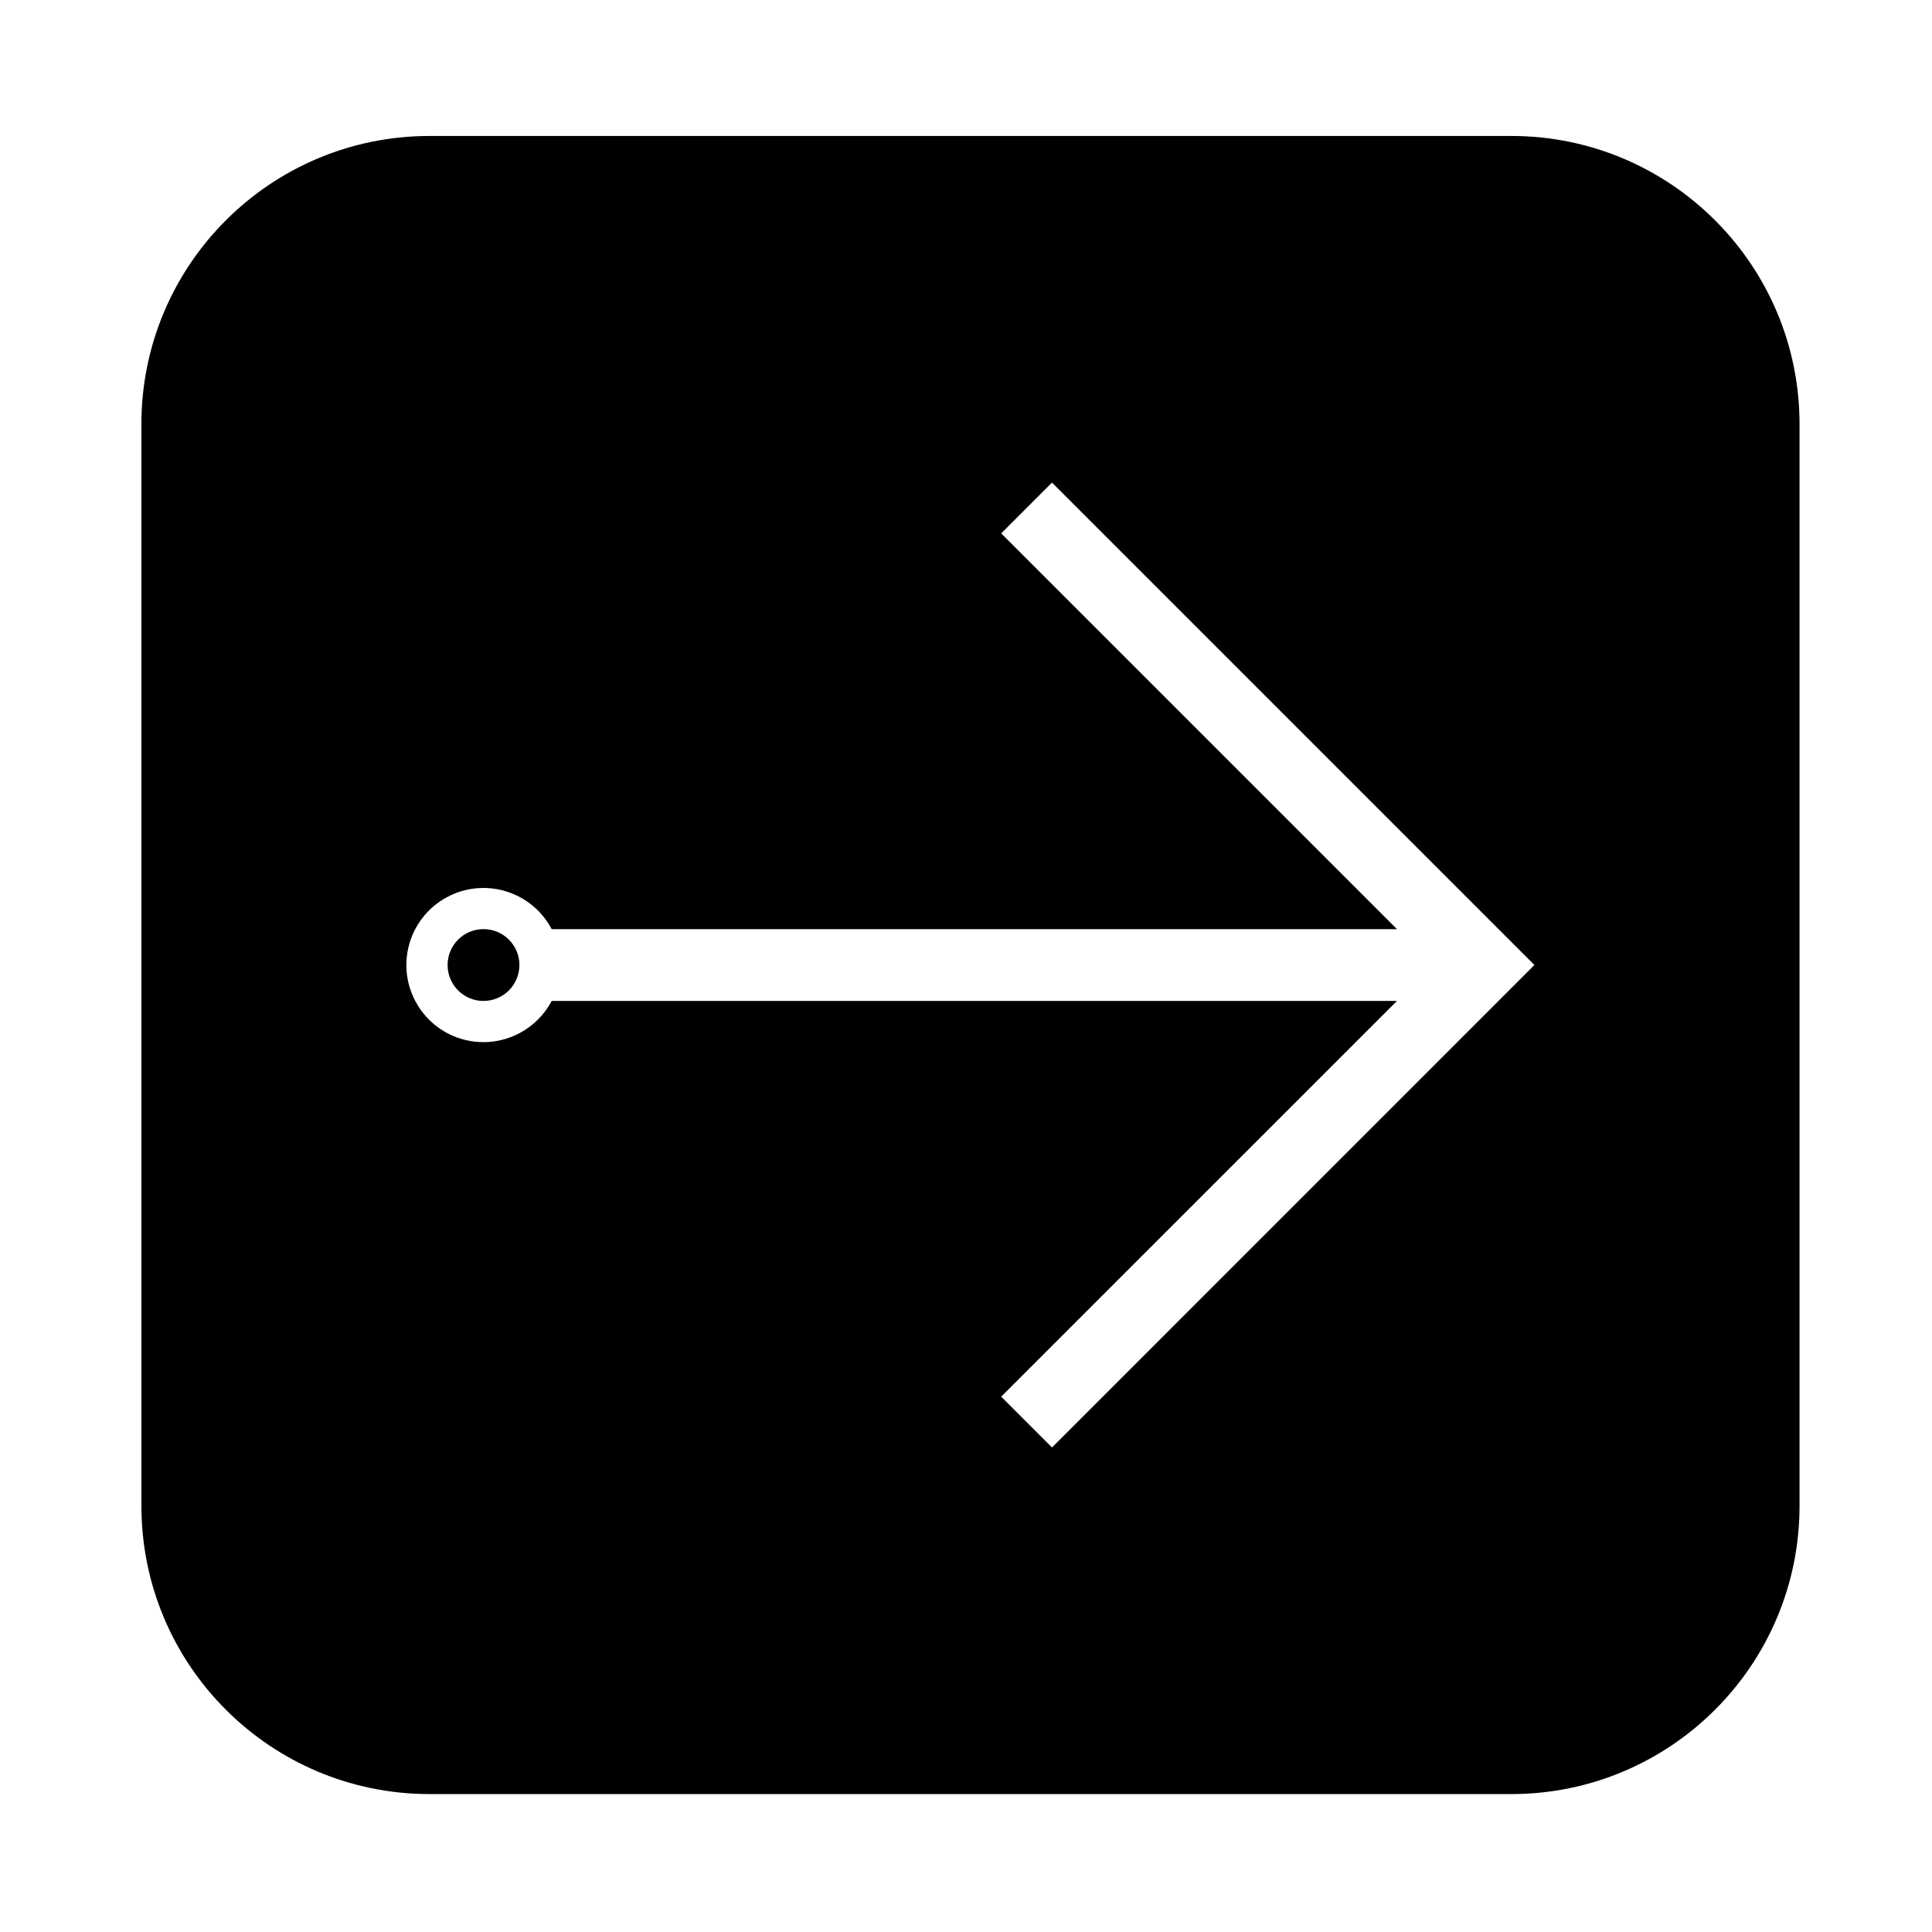 <?xml version="1.0" encoding="UTF-8"?>
<!-- The Best Svg Icon site in the world: iconSvg.co, Visit us! https://iconsvg.co -->
<svg fill="#000000" width="800px" height="800px" version="1.1" viewBox="144 144 512 512" xmlns="http://www.w3.org/2000/svg">
 <path d="m181.47 543.07v-286.66c0-42.184 34.195-76.379 76.379-76.379h286.66c42.184 0 76.387 34.195 76.387 76.379v286.66c0 42.176-34.203 76.379-76.387 76.379h-286.65c-42.188 0.008-76.383-34.195-76.383-76.375zm108.74-133.81h224l-104.88 104.87 13.461 13.461 127.84-127.86-127.84-127.84-13.461 13.461 104.88 104.88h-224.01c-5.266-9.984-17.613-13.816-27.594-8.551-9.984 5.246-13.816 17.594-8.559 27.582 5.254 9.992 17.602 13.816 27.594 8.551 3.648-1.922 6.633-4.898 8.559-8.551zm-8.562-9.527c0-5.246-4.262-9.508-9.516-9.508-5.266 0-9.516 4.262-9.516 9.508 0 5.266 4.254 9.527 9.516 9.527 5.258 0 9.516-4.262 9.516-9.527z"/>
</svg>